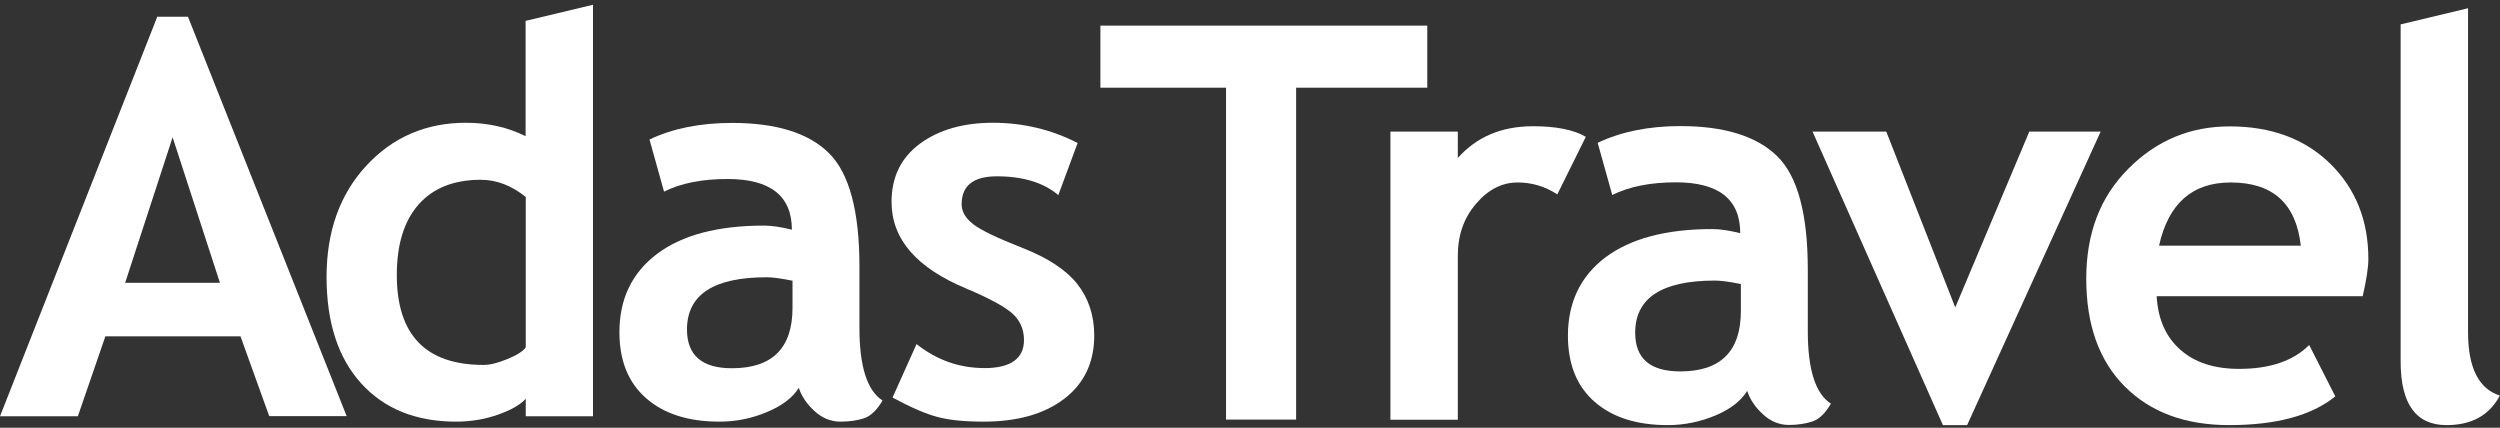 <?xml version="1.0" encoding="UTF-8"?> <svg xmlns="http://www.w3.org/2000/svg" width="339" height="58" viewBox="0 0 339 58" fill="none"><rect x="0" y="0" width="339" height="58" fill="#333333" stroke="none"/><g clip-path="url(#clip0_6328_3710)"><path d="M175.754 11.891V56.896H166.25V11.891H149.215V3.473H193.54V11.891H175.754Z" fill="white"></path><path d="M211.154 26.35C209.523 25.279 207.721 24.743 205.79 24.743C203.666 24.743 201.778 25.707 200.148 27.635C198.496 29.542 197.68 31.898 197.68 34.682V56.917H188.541V17.846H197.68V21.423C200.233 18.553 203.623 17.118 207.871 17.118C211.003 17.118 213.385 17.589 215.037 18.553L211.175 26.35H211.154Z" fill="white"></path><path d="M236.92 52.998C236.084 54.368 234.646 55.482 232.608 56.339C230.548 57.196 228.403 57.646 226.15 57.646C221.945 57.646 218.641 56.596 216.217 54.475C213.814 52.376 212.612 49.377 212.612 45.522C212.612 41.002 214.307 37.468 217.697 34.897C221.108 32.348 225.914 31.063 232.179 31.063C233.252 31.063 234.517 31.256 235.976 31.62C235.976 27.014 233.058 24.722 227.244 24.722C223.812 24.722 220.937 25.301 218.62 26.436L216.646 19.367C219.8 17.868 223.533 17.097 227.867 17.097C233.831 17.097 238.208 18.468 240.975 21.167C243.764 23.887 245.137 29.028 245.137 36.568V44.922C245.137 50.127 246.189 53.404 248.27 54.733C247.519 56.039 246.682 56.853 245.759 57.153C244.837 57.453 243.786 57.624 242.584 57.624C241.275 57.624 240.074 57.132 239.044 56.168C237.993 55.204 237.285 54.133 236.92 52.998ZM236.062 38.517C234.496 38.196 233.337 38.046 232.544 38.046C225.335 38.046 221.731 40.402 221.731 45.115C221.731 48.628 223.769 50.363 227.845 50.363C233.316 50.363 236.062 47.642 236.062 42.159V38.517Z" fill="white"></path><path d="M265.133 41.687L275.173 17.846H284.849L266.742 57.645H263.459L245.781 17.846H255.779L265.133 41.687Z" fill="white"></path><path d="M320.399 40.166H292.444C292.616 43.272 293.688 45.693 295.662 47.428C297.615 49.163 300.275 50.02 303.622 50.02C307.784 50.02 310.959 48.949 313.126 46.785L316.666 53.747C313.448 56.36 308.642 57.645 302.27 57.645C296.306 57.645 291.586 55.889 288.11 52.397C284.635 48.906 282.897 44.043 282.897 37.81C282.897 31.577 284.806 26.671 288.625 22.858C292.423 19.046 296.992 17.139 302.335 17.139C307.999 17.139 312.547 18.831 316.001 22.216C319.434 25.6 321.15 29.906 321.15 35.132C321.15 36.246 320.893 37.938 320.378 40.188M292.787 33.312H311.989C311.345 27.592 308.192 24.743 302.485 24.743C297.25 24.743 294.032 27.614 292.766 33.312" fill="white"></path><path d="M325.548 3.302L334.666 1.117V45.029C334.666 49.848 336.104 52.719 338.979 53.64C337.563 56.317 335.16 57.645 331.748 57.645C327.608 57.645 325.527 54.775 325.527 49.034V3.302H325.548Z" fill="white"></path><path d="M36.515 56.446L32.611 45.607H14.289L10.556 56.446H0L21.326 2.273H25.488L47.007 56.425H36.537L36.515 56.446ZM23.407 18.617L16.97 38.346H29.822L23.407 18.617Z" fill="white"></path><path d="M71.293 56.446V54.068C70.542 54.904 69.255 55.632 67.452 56.253C65.65 56.874 63.784 57.174 61.853 57.174C56.403 57.174 52.113 55.439 48.98 51.99C45.848 48.542 44.282 43.722 44.282 37.553C44.282 31.384 46.084 26.35 49.667 22.473C53.25 18.596 57.776 16.647 63.162 16.647C66.122 16.647 68.826 17.246 71.271 18.467V2.83L80.411 0.646V56.446H71.271H71.293ZM71.293 26.714C69.362 25.151 67.324 24.379 65.2 24.379C61.553 24.379 58.742 25.493 56.768 27.721C54.794 29.949 53.807 33.14 53.807 37.296C53.807 45.414 57.734 49.484 65.564 49.484C66.444 49.484 67.517 49.227 68.783 48.692C70.07 48.178 70.907 47.642 71.293 47.107V26.714Z" fill="white"></path><path d="M108.344 52.547C107.529 53.897 106.07 55.011 104.011 55.867C101.951 56.746 99.806 57.174 97.553 57.174C93.348 57.174 90.044 56.125 87.62 54.004C85.217 51.905 83.994 48.927 83.994 45.05C83.994 40.53 85.689 36.996 89.1 34.426C92.49 31.877 97.317 30.591 103.582 30.591C104.654 30.591 105.92 30.784 107.379 31.148C107.379 26.564 104.461 24.272 98.647 24.272C95.214 24.272 92.34 24.829 90.044 25.986L88.07 18.917C91.202 17.418 94.957 16.668 99.269 16.668C105.234 16.668 109.61 18.017 112.378 20.738C115.145 23.458 116.54 28.578 116.54 36.139V44.493C116.54 49.698 117.591 52.976 119.672 54.304C118.921 55.611 118.063 56.425 117.141 56.724C116.218 57.024 115.167 57.174 113.965 57.174C112.657 57.174 111.455 56.681 110.426 55.718C109.374 54.754 108.666 53.683 108.302 52.547M107.465 38.067C105.899 37.746 104.74 37.596 103.968 37.596C96.759 37.596 93.155 39.952 93.155 44.686C93.155 48.178 95.193 49.934 99.248 49.934C104.74 49.934 107.465 47.192 107.465 41.73V38.089V38.067Z" fill="white"></path><path d="M121.024 53.918L124.285 46.657C127.01 48.82 130.078 49.913 133.532 49.913C136.986 49.913 138.852 48.649 138.852 46.121C138.852 44.643 138.316 43.422 137.243 42.48C136.171 41.537 134.09 40.423 131 39.117C124.264 36.31 120.895 32.412 120.895 27.378C120.895 23.994 122.182 21.38 124.757 19.474C127.332 17.589 130.635 16.646 134.647 16.646C138.659 16.646 142.543 17.546 146.126 19.388L143.508 26.457C141.513 24.765 138.724 23.908 135.184 23.908C131.987 23.908 130.399 25.172 130.399 27.7C130.399 28.685 130.914 29.584 131.966 30.398C132.995 31.212 135.248 32.283 138.681 33.633C142.114 34.982 144.581 36.61 146.104 38.538C147.606 40.466 148.378 42.779 148.378 45.5C148.378 49.12 147.027 51.99 144.345 54.047C141.663 56.124 137.994 57.174 133.36 57.174C130.764 57.174 128.662 56.96 127.096 56.532C125.529 56.124 123.513 55.246 121.045 53.918" fill="white"></path></g><defs><clipPath id="clip0_6328_3710"><rect width="339" height="57" fill="white" transform="translate(0 0.646)"></rect></clipPath></defs></svg> 